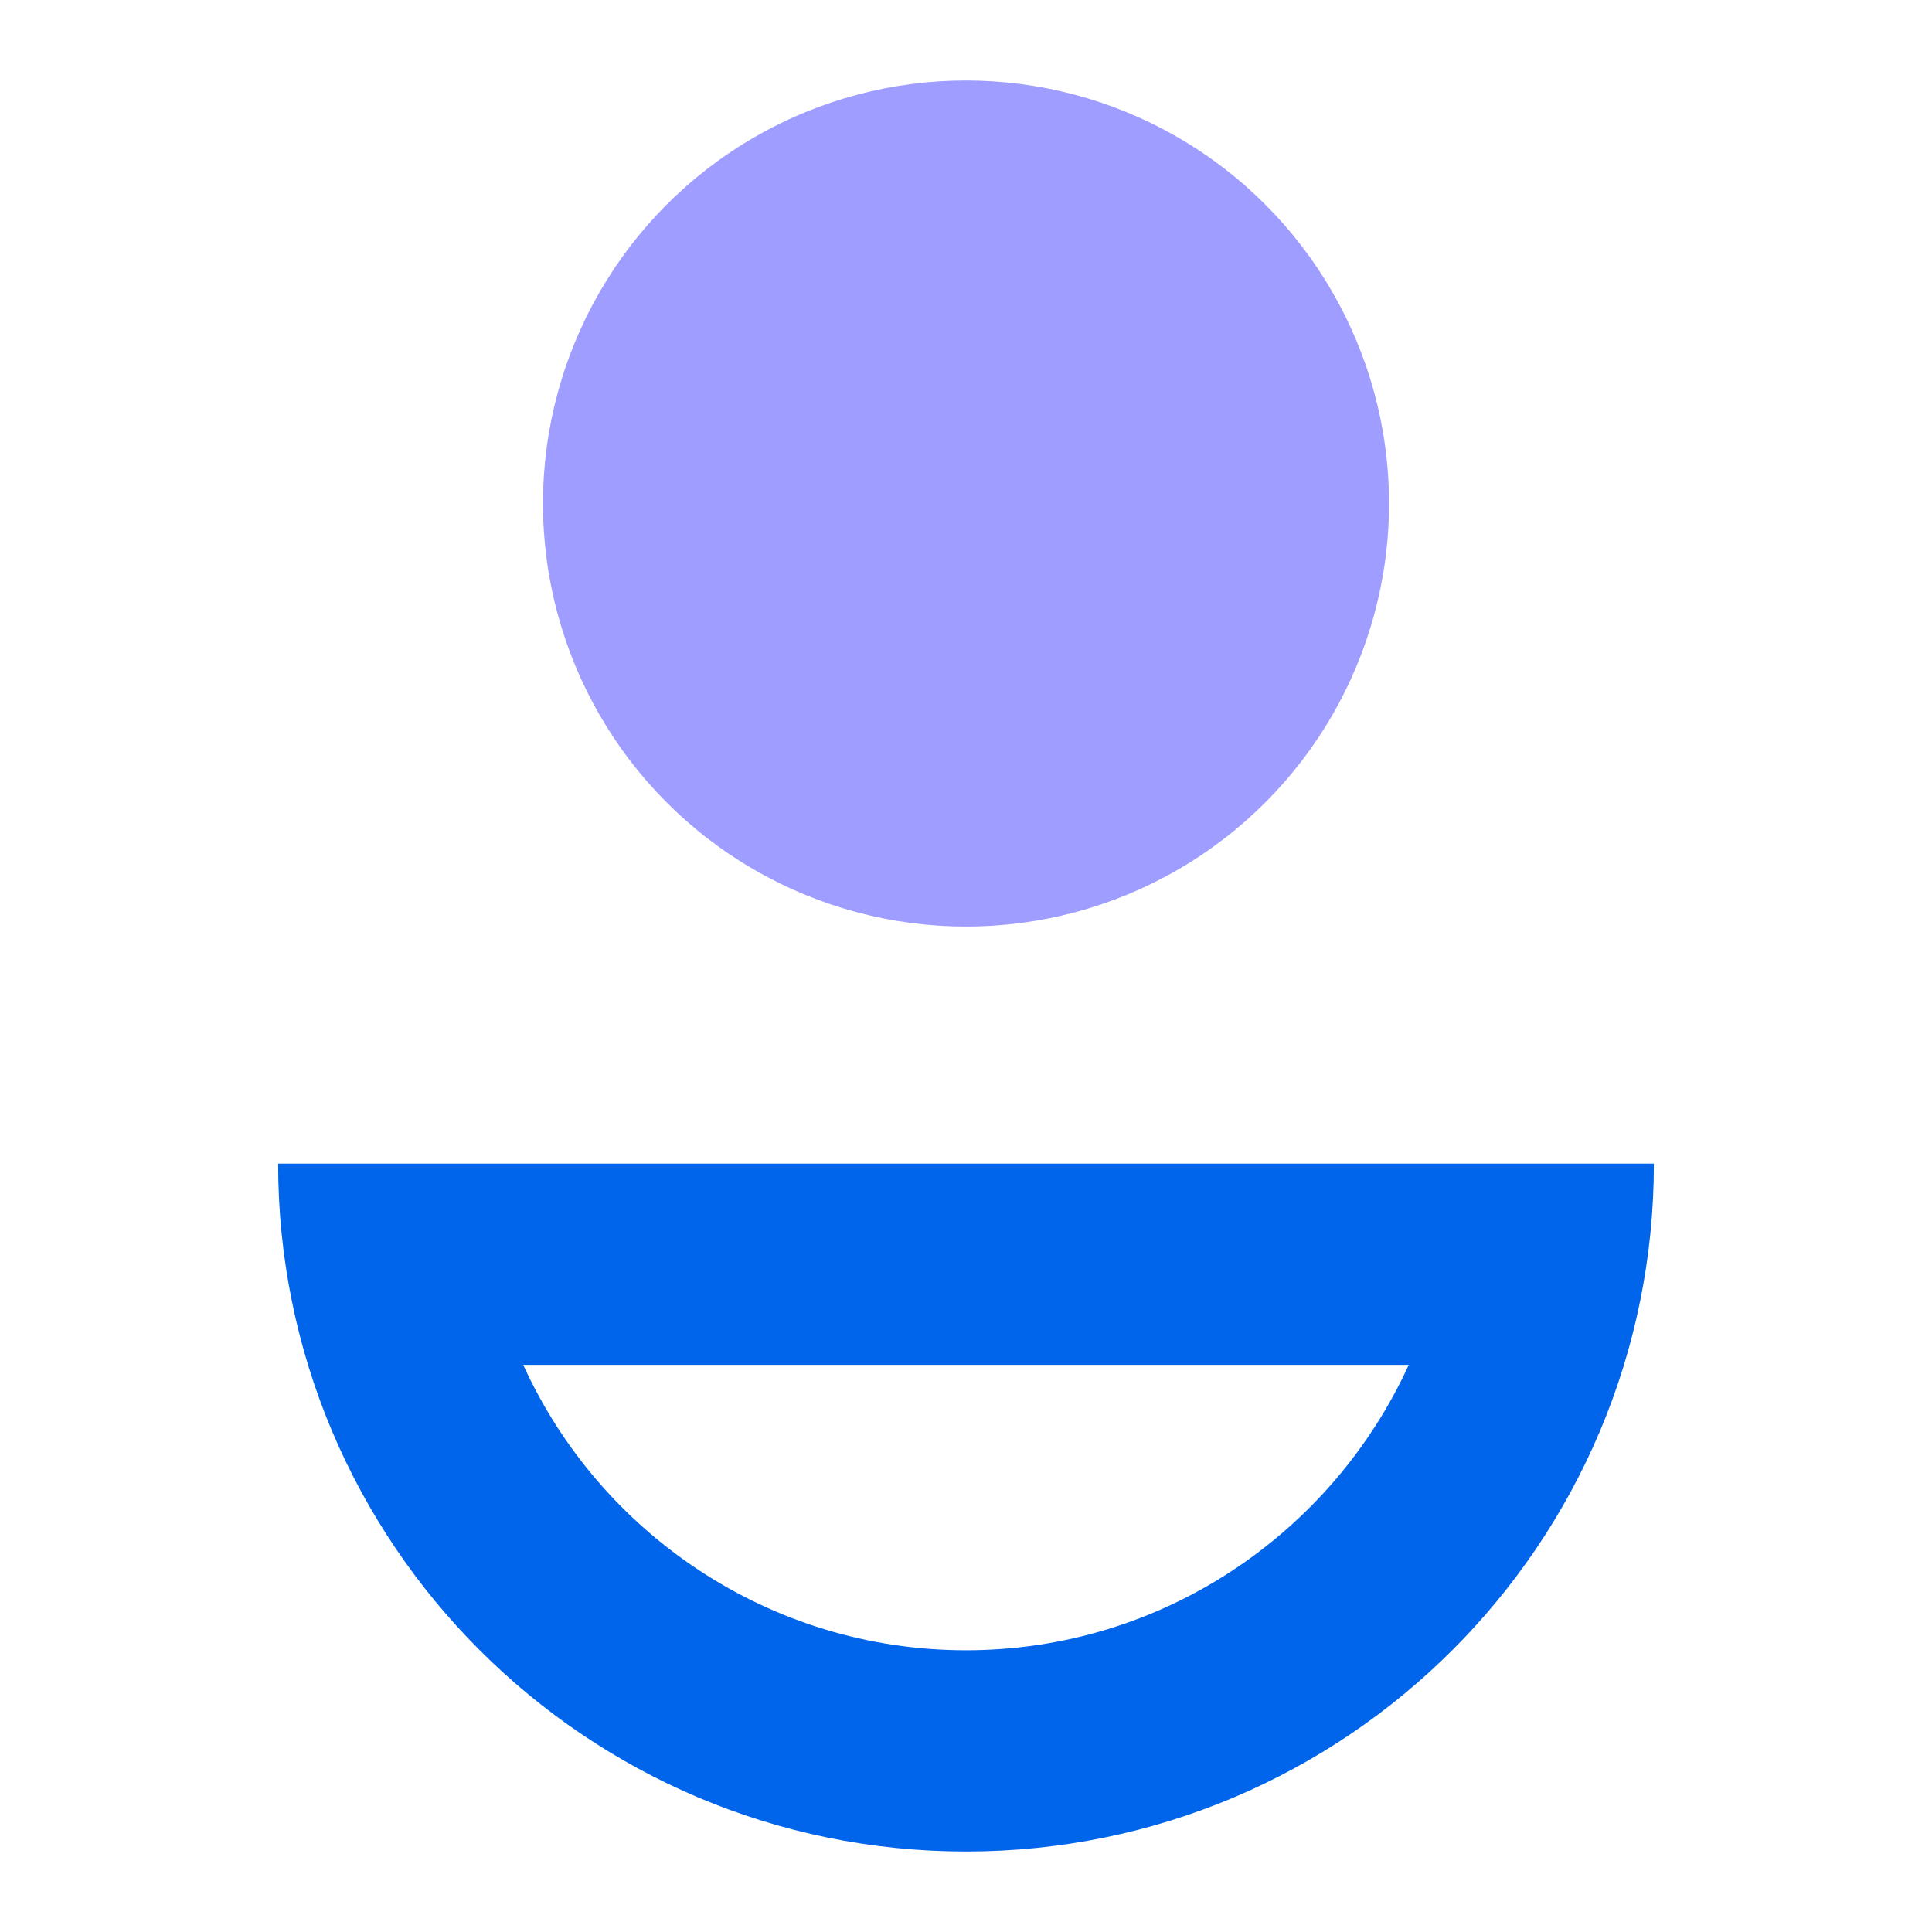 <?xml version="1.0" encoding="UTF-8"?>
<svg id="Layer_1" data-name="Layer 1" xmlns="http://www.w3.org/2000/svg" viewBox="0 0 48 48">
  <defs>
    <style>
      .cls-1 {
        fill: #0065ea;
      }

      .cls-2 {
        fill: #9f9dff;
      }
    </style>
  </defs>
  <circle class="cls-2" cx="24" cy="12.51" r="10.51"/>
  <path class="cls-1" d="m35,33.91c-1.91,4.18-6.12,7.09-11,7.09s-9.1-2.91-11-7.09h22.01m6.08-5H6.91c0,9.44,7.65,17.09,17.09,17.09s17.09-7.65,17.09-17.09h0Z"/>
</svg>